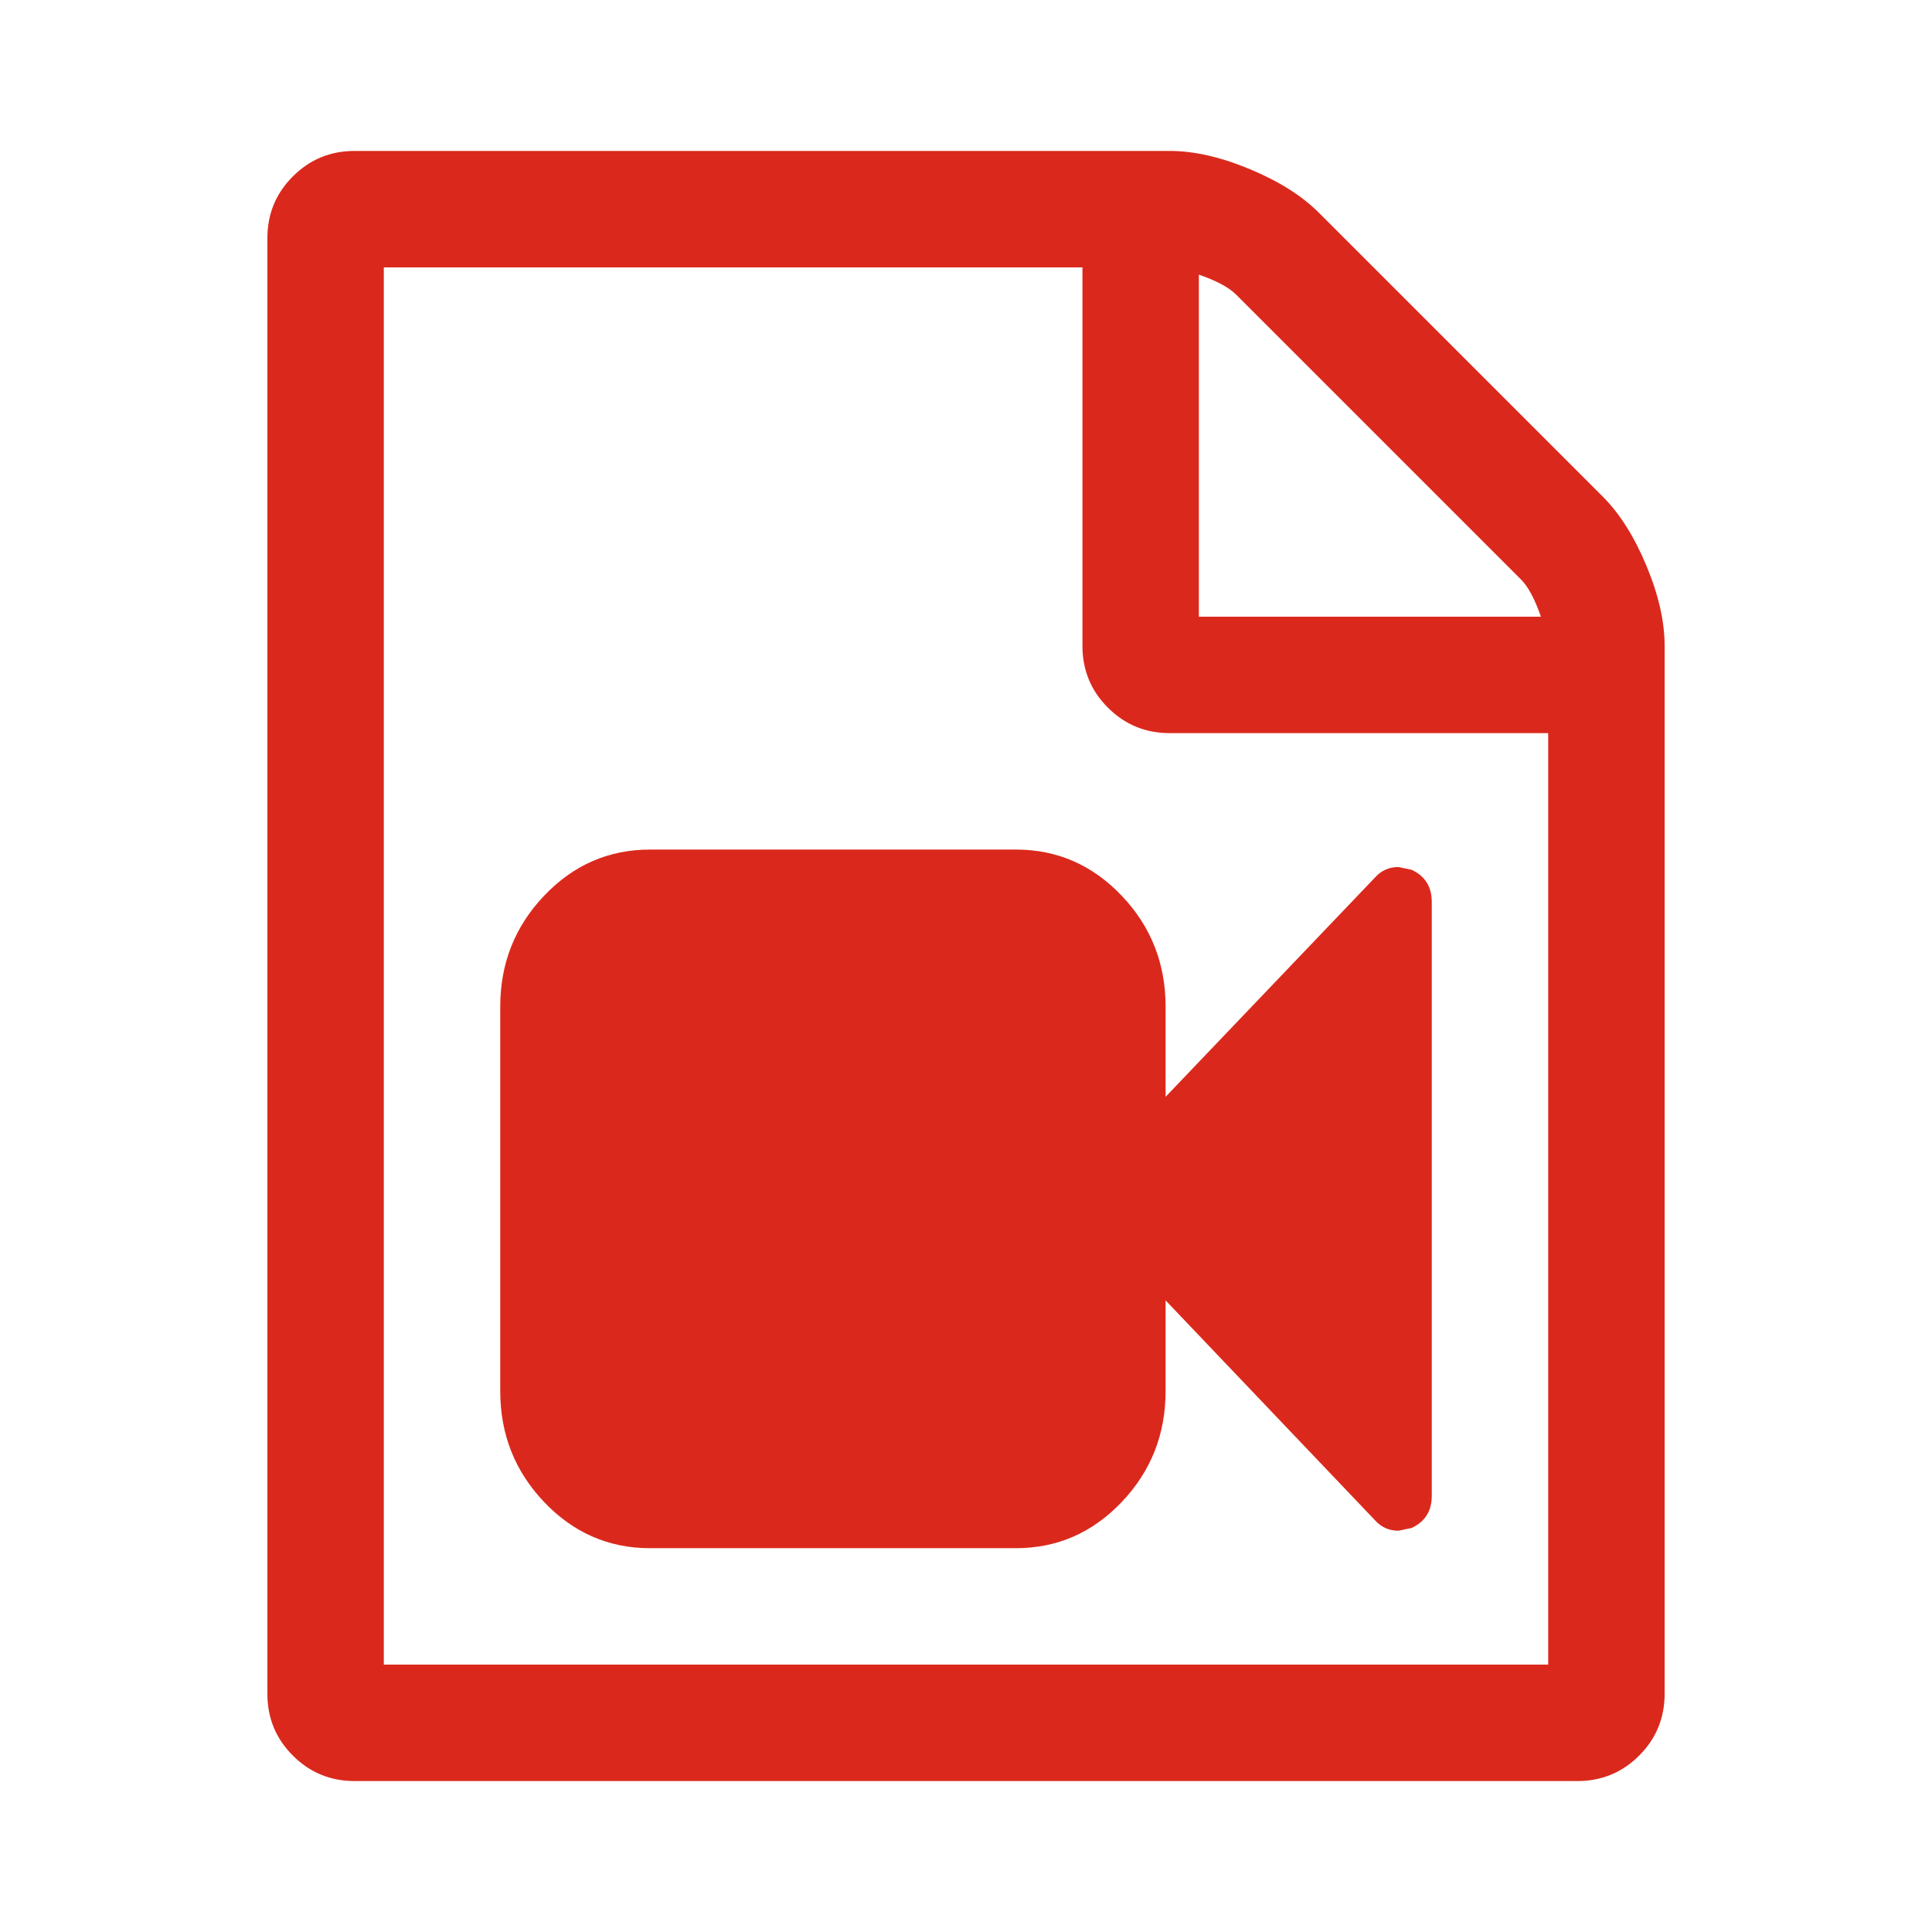 <?xml version="1.0" encoding="utf-8"?>
<!DOCTYPE svg PUBLIC "-//W3C//DTD SVG 1.1//EN" "http://www.w3.org/Graphics/SVG/1.1/DTD/svg11.dtd">
<svg xmlns="http://www.w3.org/2000/svg" xmlns:xlink="http://www.w3.org/1999/xlink" version="1.1" baseProfile="full" width="64" height="64" viewBox="0 0 64.00 64.00" enable-background="new 0 0 64.00 64.00" xml:space="preserve">
	<path fill="#da291c" d="M 47.429,29.879L 47.429,49.55C 47.429,50.056 47.205,50.412 46.757,50.617L 46.327,50.707C 46.017,50.707 45.758,50.593 45.552,50.364L 38.612,43.077L 38.612,46.079C 38.612,47.513 38.127,48.739 37.157,49.758C 36.187,50.776 35.019,51.286 33.653,51.286L 21.531,51.286C 20.165,51.286 18.997,50.776 18.026,49.758C 17.056,48.739 16.571,47.513 16.571,46.079L 16.571,33.35C 16.571,31.916 17.056,30.689 18.026,29.671C 18.997,28.652 20.165,28.143 21.531,28.143L 33.653,28.143C 35.019,28.143 36.187,28.652 37.157,29.671C 38.127,30.689 38.612,31.916 38.612,33.35L 38.612,36.333L 45.552,29.065C 45.758,28.836 46.017,28.721 46.327,28.721L 46.757,28.812C 47.205,29.017 47.429,29.372 47.429,29.879 Z M 53.094,16.451C 53.656,17.013 54.138,17.777 54.54,18.741C 54.942,19.705 55.143,20.589 55.143,21.393L 55.143,56.107C 55.143,56.911 54.862,57.594 54.299,58.156C 53.737,58.719 53.054,59 52.25,59L 11.75,59C 10.946,59 10.263,58.719 9.701,58.156C 9.138,57.594 8.857,56.911 8.857,56.107L 8.857,7.893C 8.857,7.089 9.138,6.406 9.701,5.844C 10.263,5.281 10.946,5 11.75,5L 38.75,5C 39.554,5 40.438,5.201 41.402,5.603C 42.366,6.004 43.13,6.487 43.692,7.049L 53.094,16.451 Z M 39.714,9.098L 39.714,20.429L 51.045,20.429C 50.844,19.846 50.623,19.434 50.382,19.193L 40.95,9.761C 40.709,9.52 40.297,9.299 39.714,9.098 Z M 51.286,55.143L 51.286,24.286L 38.75,24.286C 37.946,24.286 37.263,24.005 36.701,23.442C 36.138,22.88 35.857,22.196 35.857,21.393L 35.857,8.857L 12.714,8.857L 12.714,55.143L 51.286,55.143 Z "/>
</svg>
